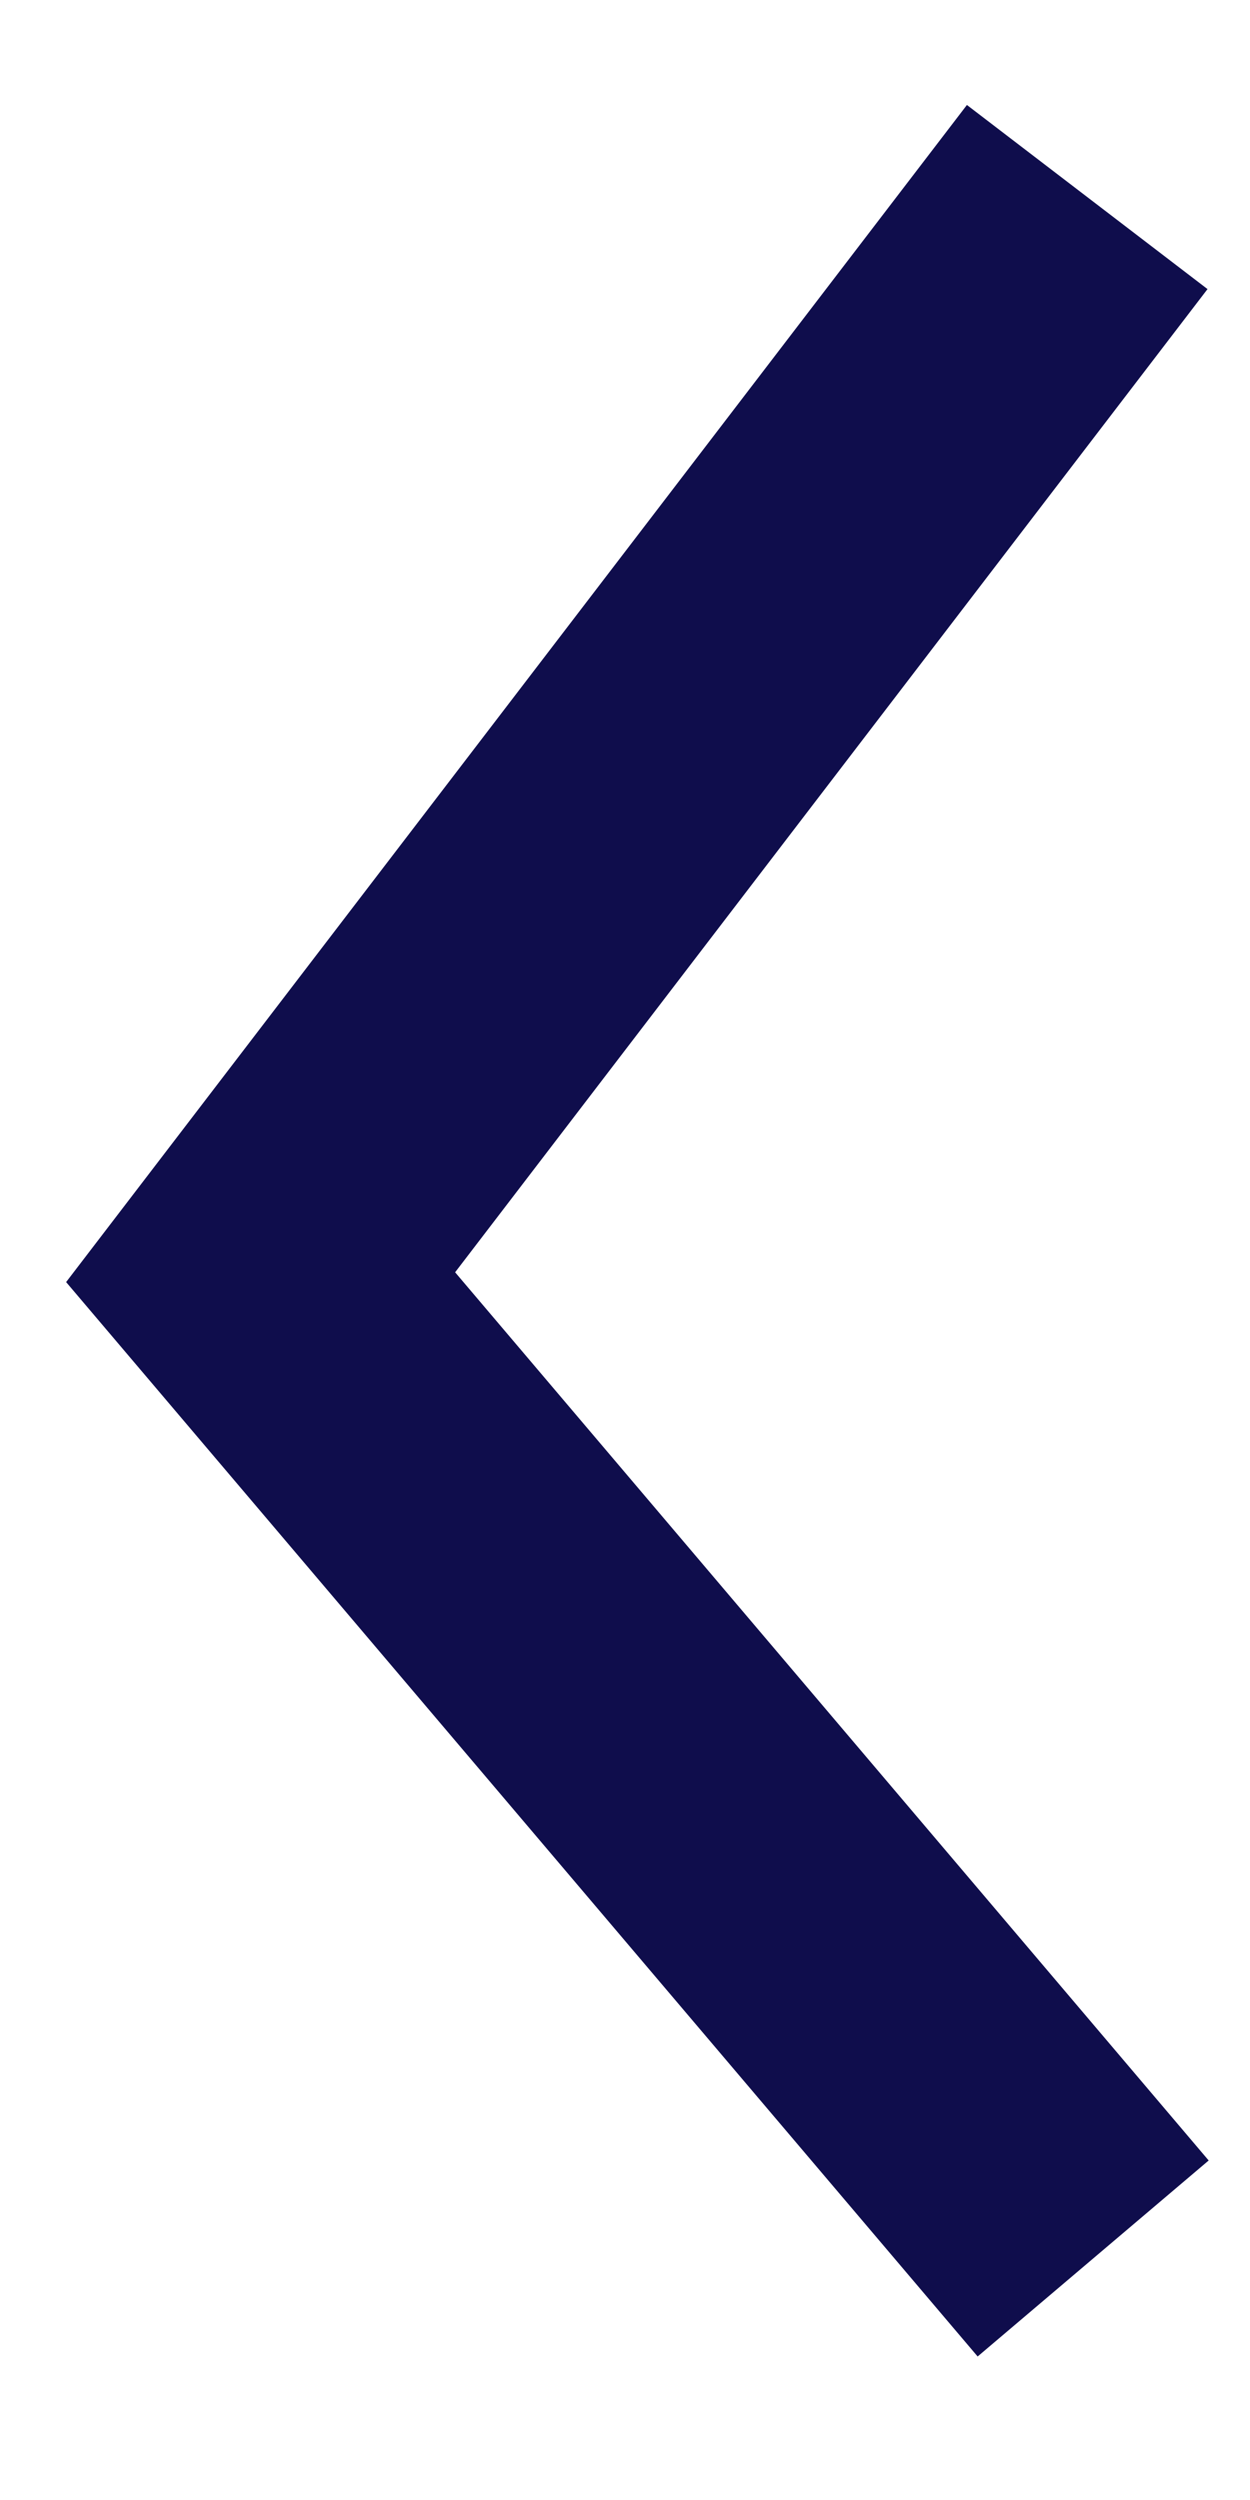 <?xml version="1.0" encoding="UTF-8"?> <svg xmlns="http://www.w3.org/2000/svg" width="8" height="16" viewBox="0 0 8 16" fill="none"><g clip-path="url(#clip0_6319_3851)"><path d="M6.369 2.031L1.668 8.174L6.369 13.715" stroke="#0F0D4C" stroke-width="1.939" stroke-linecap="square"></path></g><defs><clipPath id="clip0_6319_3851"><rect width="8" height="16" fill="white"></rect></clipPath></defs></svg> 